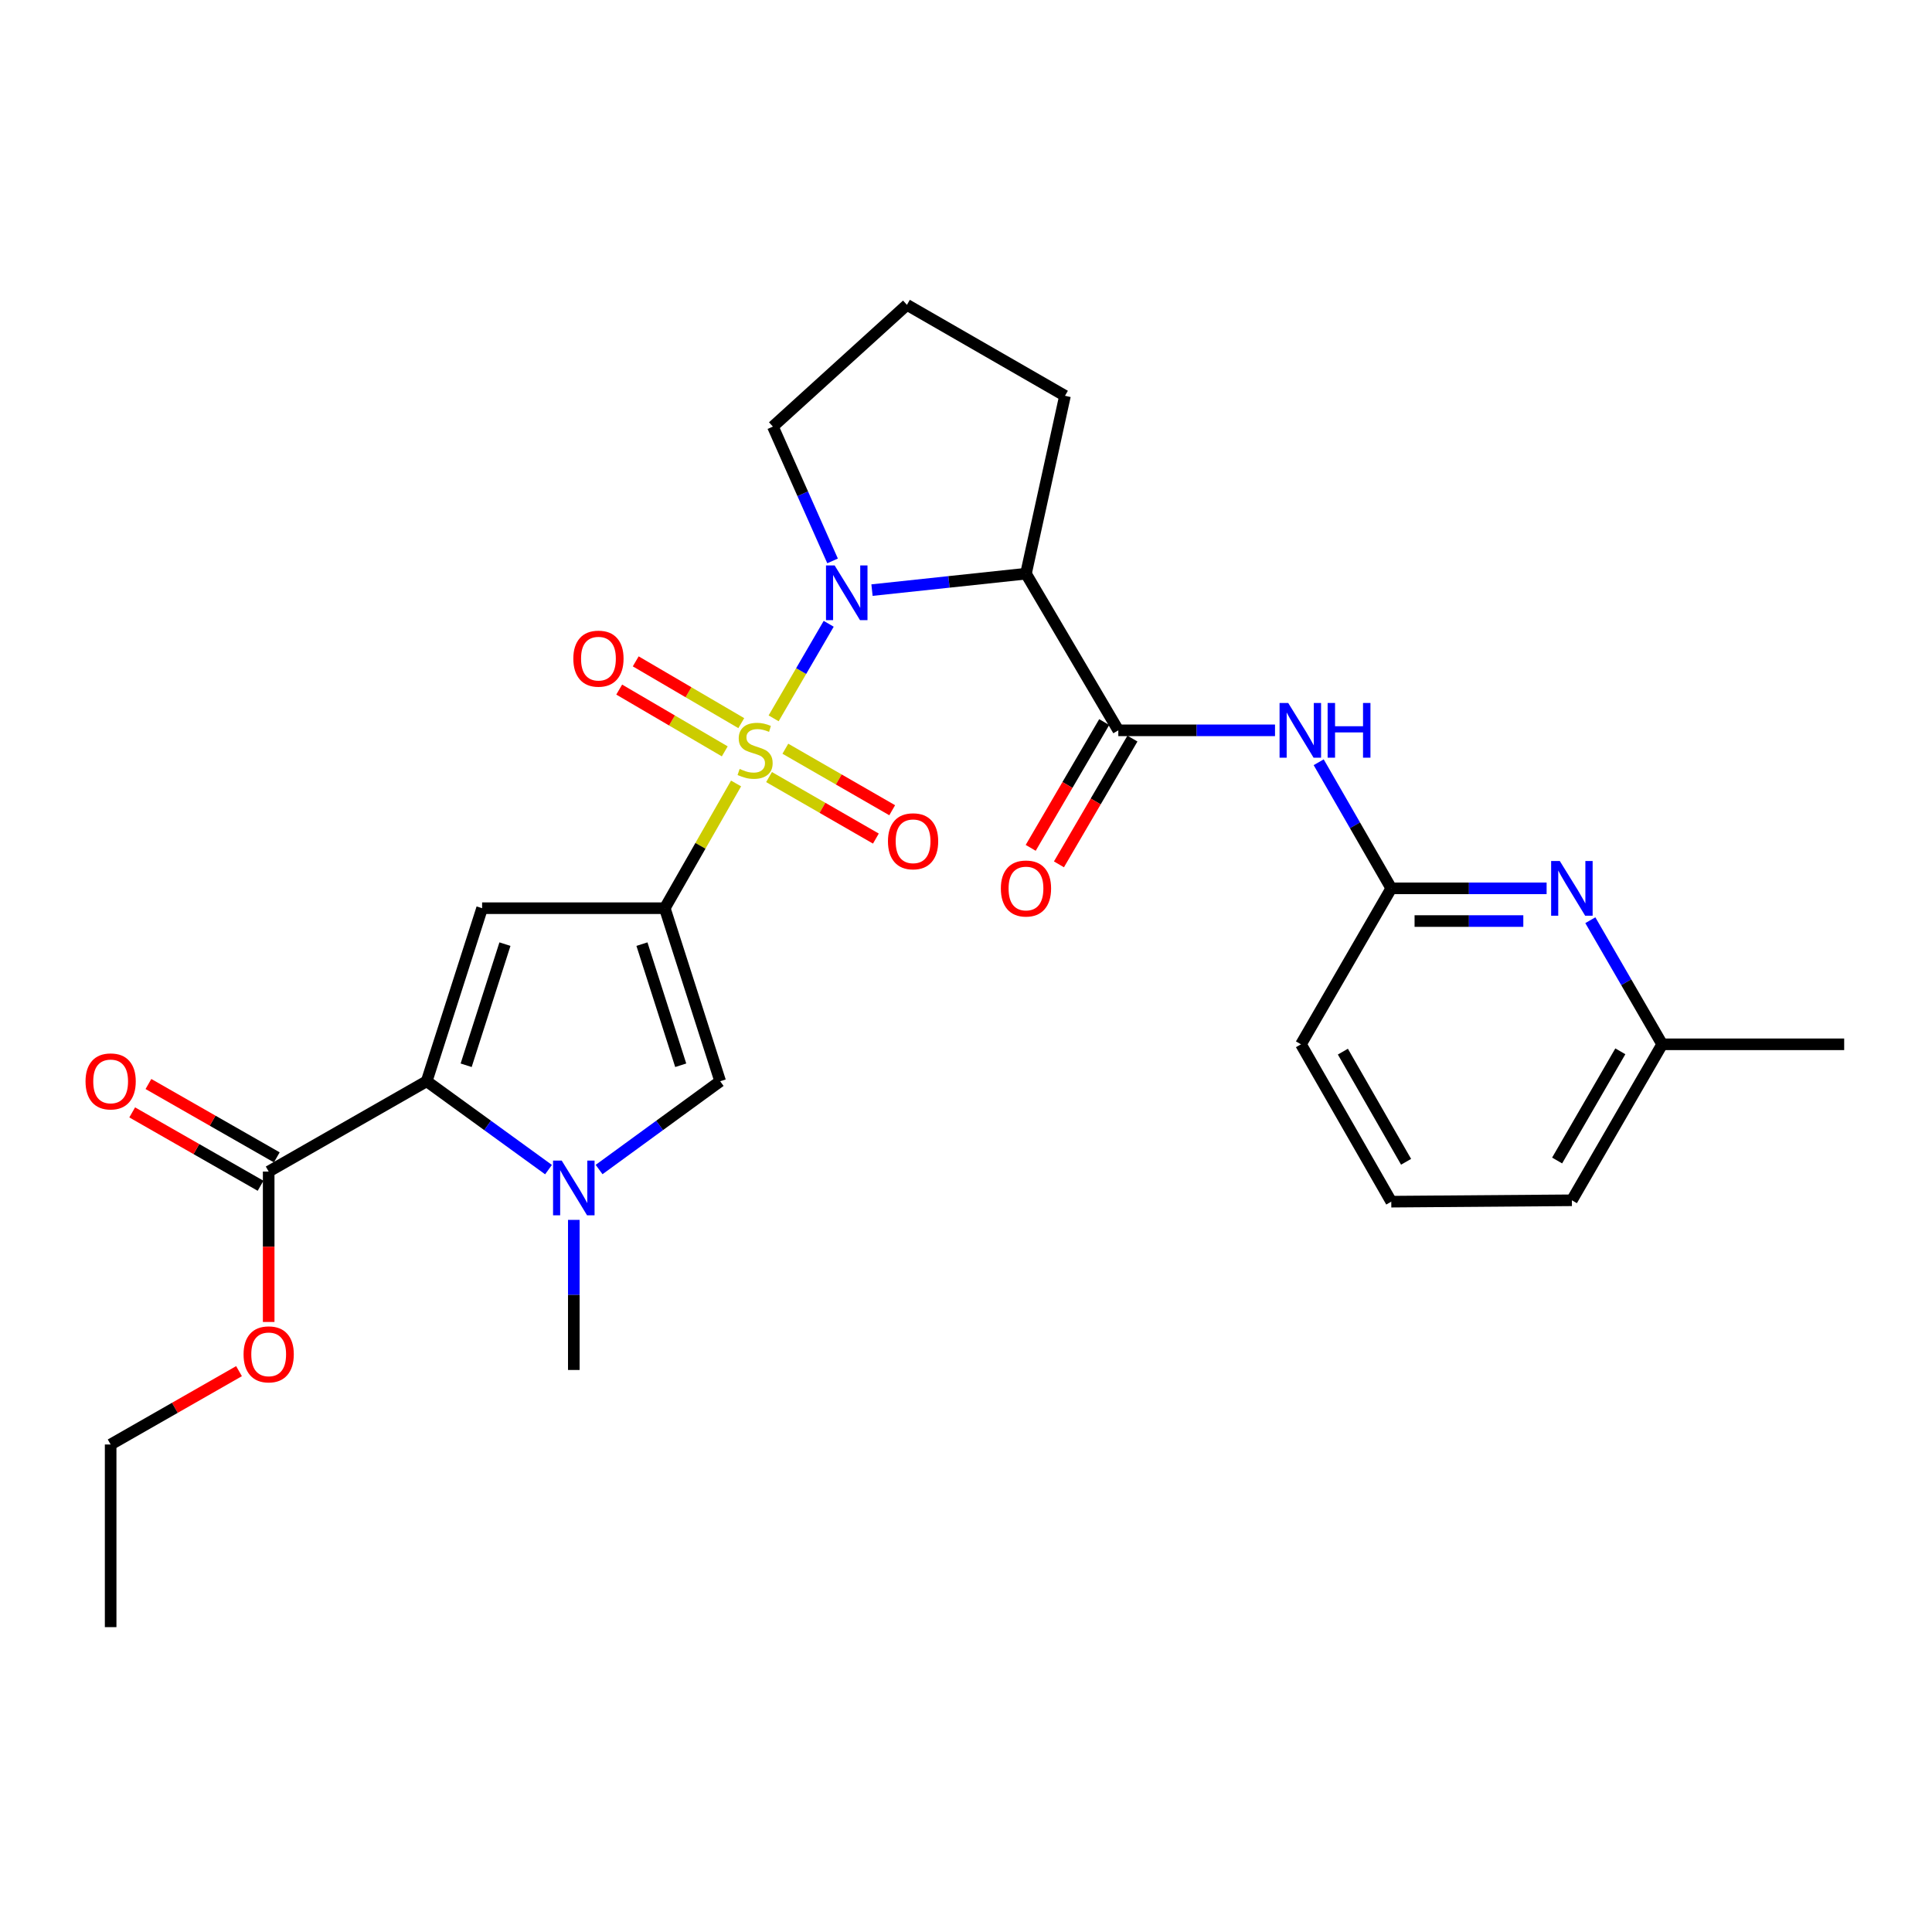 <?xml version='1.0' encoding='iso-8859-1'?>
<svg version='1.1' baseProfile='full'
              xmlns='http://www.w3.org/2000/svg'
                      xmlns:rdkit='http://www.rdkit.org/xml'
                      xmlns:xlink='http://www.w3.org/1999/xlink'
                  xml:space='preserve'
width='1000px' height='1000px' viewBox='0 0 1000 1000'>
<!-- END OF HEADER -->
<rect style='opacity:1.0;fill:#FFFFFF;stroke:none' width='1000' height='1000' x='0' y='0'> </rect>
<path class='bond-0' d='M 380.988,405.523 L 362.539,437.804' style='fill:none;fill-rule:evenodd;stroke:#CCCC00;stroke-width:6px;stroke-linecap:butt;stroke-linejoin:miter;stroke-opacity:1' />
<path class='bond-0' d='M 362.539,437.804 L 344.09,470.085' style='fill:none;fill-rule:evenodd;stroke:#000000;stroke-width:6px;stroke-linecap:butt;stroke-linejoin:miter;stroke-opacity:1' />
<path class='bond-1' d='M 400.434,371.811 L 414.683,347.344' style='fill:none;fill-rule:evenodd;stroke:#CCCC00;stroke-width:6px;stroke-linecap:butt;stroke-linejoin:miter;stroke-opacity:1' />
<path class='bond-1' d='M 414.683,347.344 L 428.932,322.877' style='fill:none;fill-rule:evenodd;stroke:#0000FF;stroke-width:6px;stroke-linecap:butt;stroke-linejoin:miter;stroke-opacity:1' />
<path class='bond-12' d='M 383.685,374.294 L 356.366,358.306' style='fill:none;fill-rule:evenodd;stroke:#CCCC00;stroke-width:6px;stroke-linecap:butt;stroke-linejoin:miter;stroke-opacity:1' />
<path class='bond-12' d='M 356.366,358.306 L 329.048,342.318' style='fill:none;fill-rule:evenodd;stroke:#FF0000;stroke-width:6px;stroke-linecap:butt;stroke-linejoin:miter;stroke-opacity:1' />
<path class='bond-12' d='M 375.134,388.903 L 347.816,372.915' style='fill:none;fill-rule:evenodd;stroke:#CCCC00;stroke-width:6px;stroke-linecap:butt;stroke-linejoin:miter;stroke-opacity:1' />
<path class='bond-12' d='M 347.816,372.915 L 320.498,356.928' style='fill:none;fill-rule:evenodd;stroke:#FF0000;stroke-width:6px;stroke-linecap:butt;stroke-linejoin:miter;stroke-opacity:1' />
<path class='bond-13' d='M 398.054,402.208 L 425.705,418.128' style='fill:none;fill-rule:evenodd;stroke:#CCCC00;stroke-width:6px;stroke-linecap:butt;stroke-linejoin:miter;stroke-opacity:1' />
<path class='bond-13' d='M 425.705,418.128 L 453.356,434.047' style='fill:none;fill-rule:evenodd;stroke:#FF0000;stroke-width:6px;stroke-linecap:butt;stroke-linejoin:miter;stroke-opacity:1' />
<path class='bond-13' d='M 406.5,387.538 L 434.151,403.458' style='fill:none;fill-rule:evenodd;stroke:#CCCC00;stroke-width:6px;stroke-linecap:butt;stroke-linejoin:miter;stroke-opacity:1' />
<path class='bond-13' d='M 434.151,403.458 L 461.802,419.377' style='fill:none;fill-rule:evenodd;stroke:#FF0000;stroke-width:6px;stroke-linecap:butt;stroke-linejoin:miter;stroke-opacity:1' />
<path class='bond-2' d='M 344.09,470.085 L 249.54,470.085' style='fill:none;fill-rule:evenodd;stroke:#000000;stroke-width:6px;stroke-linecap:butt;stroke-linejoin:miter;stroke-opacity:1' />
<path class='bond-6' d='M 344.09,470.085 L 372.763,559.651' style='fill:none;fill-rule:evenodd;stroke:#000000;stroke-width:6px;stroke-linecap:butt;stroke-linejoin:miter;stroke-opacity:1' />
<path class='bond-6' d='M 332.269,488.681 L 352.341,551.377' style='fill:none;fill-rule:evenodd;stroke:#000000;stroke-width:6px;stroke-linecap:butt;stroke-linejoin:miter;stroke-opacity:1' />
<path class='bond-5' d='M 451.345,305.442 L 491.196,301.188' style='fill:none;fill-rule:evenodd;stroke:#0000FF;stroke-width:6px;stroke-linecap:butt;stroke-linejoin:miter;stroke-opacity:1' />
<path class='bond-5' d='M 491.196,301.188 L 531.046,296.935' style='fill:none;fill-rule:evenodd;stroke:#000000;stroke-width:6px;stroke-linecap:butt;stroke-linejoin:miter;stroke-opacity:1' />
<path class='bond-16' d='M 430.936,290.324 L 415.49,255.561' style='fill:none;fill-rule:evenodd;stroke:#0000FF;stroke-width:6px;stroke-linecap:butt;stroke-linejoin:miter;stroke-opacity:1' />
<path class='bond-16' d='M 415.49,255.561 L 400.045,220.798' style='fill:none;fill-rule:evenodd;stroke:#000000;stroke-width:6px;stroke-linecap:butt;stroke-linejoin:miter;stroke-opacity:1' />
<path class='bond-3' d='M 249.54,470.085 L 220.857,559.651' style='fill:none;fill-rule:evenodd;stroke:#000000;stroke-width:6px;stroke-linecap:butt;stroke-linejoin:miter;stroke-opacity:1' />
<path class='bond-3' d='M 261.359,488.683 L 241.281,551.379' style='fill:none;fill-rule:evenodd;stroke:#000000;stroke-width:6px;stroke-linecap:butt;stroke-linejoin:miter;stroke-opacity:1' />
<path class='bond-9' d='M 220.857,559.651 L 139.069,606.399' style='fill:none;fill-rule:evenodd;stroke:#000000;stroke-width:6px;stroke-linecap:butt;stroke-linejoin:miter;stroke-opacity:1' />
<path class='bond-29' d='M 220.857,559.651 L 252.384,582.522' style='fill:none;fill-rule:evenodd;stroke:#000000;stroke-width:6px;stroke-linecap:butt;stroke-linejoin:miter;stroke-opacity:1' />
<path class='bond-29' d='M 252.384,582.522 L 283.911,605.394' style='fill:none;fill-rule:evenodd;stroke:#0000FF;stroke-width:6px;stroke-linecap:butt;stroke-linejoin:miter;stroke-opacity:1' />
<path class='bond-4' d='M 310.087,605.351 L 341.425,582.501' style='fill:none;fill-rule:evenodd;stroke:#0000FF;stroke-width:6px;stroke-linecap:butt;stroke-linejoin:miter;stroke-opacity:1' />
<path class='bond-4' d='M 341.425,582.501 L 372.763,559.651' style='fill:none;fill-rule:evenodd;stroke:#000000;stroke-width:6px;stroke-linecap:butt;stroke-linejoin:miter;stroke-opacity:1' />
<path class='bond-20' d='M 297.003,631.406 L 297.003,670.25' style='fill:none;fill-rule:evenodd;stroke:#0000FF;stroke-width:6px;stroke-linecap:butt;stroke-linejoin:miter;stroke-opacity:1' />
<path class='bond-20' d='M 297.003,670.25 L 297.003,709.093' style='fill:none;fill-rule:evenodd;stroke:#000000;stroke-width:6px;stroke-linecap:butt;stroke-linejoin:miter;stroke-opacity:1' />
<path class='bond-7' d='M 531.046,296.935 L 578.838,378.018' style='fill:none;fill-rule:evenodd;stroke:#000000;stroke-width:6px;stroke-linecap:butt;stroke-linejoin:miter;stroke-opacity:1' />
<path class='bond-18' d='M 531.046,296.935 L 551.236,204.868' style='fill:none;fill-rule:evenodd;stroke:#000000;stroke-width:6px;stroke-linecap:butt;stroke-linejoin:miter;stroke-opacity:1' />
<path class='bond-8' d='M 578.838,378.018 L 619.391,378.018' style='fill:none;fill-rule:evenodd;stroke:#000000;stroke-width:6px;stroke-linecap:butt;stroke-linejoin:miter;stroke-opacity:1' />
<path class='bond-8' d='M 619.391,378.018 L 659.945,378.018' style='fill:none;fill-rule:evenodd;stroke:#0000FF;stroke-width:6px;stroke-linecap:butt;stroke-linejoin:miter;stroke-opacity:1' />
<path class='bond-14' d='M 571.53,373.748 L 552.51,406.298' style='fill:none;fill-rule:evenodd;stroke:#000000;stroke-width:6px;stroke-linecap:butt;stroke-linejoin:miter;stroke-opacity:1' />
<path class='bond-14' d='M 552.51,406.298 L 533.489,438.848' style='fill:none;fill-rule:evenodd;stroke:#FF0000;stroke-width:6px;stroke-linecap:butt;stroke-linejoin:miter;stroke-opacity:1' />
<path class='bond-14' d='M 586.145,382.288 L 567.125,414.838' style='fill:none;fill-rule:evenodd;stroke:#000000;stroke-width:6px;stroke-linecap:butt;stroke-linejoin:miter;stroke-opacity:1' />
<path class='bond-14' d='M 567.125,414.838 L 548.105,447.388' style='fill:none;fill-rule:evenodd;stroke:#FF0000;stroke-width:6px;stroke-linecap:butt;stroke-linejoin:miter;stroke-opacity:1' />
<path class='bond-10' d='M 682.548,394.537 L 701.333,427.172' style='fill:none;fill-rule:evenodd;stroke:#0000FF;stroke-width:6px;stroke-linecap:butt;stroke-linejoin:miter;stroke-opacity:1' />
<path class='bond-10' d='M 701.333,427.172 L 720.117,459.806' style='fill:none;fill-rule:evenodd;stroke:#000000;stroke-width:6px;stroke-linecap:butt;stroke-linejoin:miter;stroke-opacity:1' />
<path class='bond-15' d='M 143.268,599.051 L 110.047,580.065' style='fill:none;fill-rule:evenodd;stroke:#000000;stroke-width:6px;stroke-linecap:butt;stroke-linejoin:miter;stroke-opacity:1' />
<path class='bond-15' d='M 110.047,580.065 L 76.826,561.078' style='fill:none;fill-rule:evenodd;stroke:#FF0000;stroke-width:6px;stroke-linecap:butt;stroke-linejoin:miter;stroke-opacity:1' />
<path class='bond-15' d='M 134.869,613.748 L 101.648,594.761' style='fill:none;fill-rule:evenodd;stroke:#000000;stroke-width:6px;stroke-linecap:butt;stroke-linejoin:miter;stroke-opacity:1' />
<path class='bond-15' d='M 101.648,594.761 L 68.426,575.775' style='fill:none;fill-rule:evenodd;stroke:#FF0000;stroke-width:6px;stroke-linecap:butt;stroke-linejoin:miter;stroke-opacity:1' />
<path class='bond-19' d='M 139.069,606.399 L 139.069,645.323' style='fill:none;fill-rule:evenodd;stroke:#000000;stroke-width:6px;stroke-linecap:butt;stroke-linejoin:miter;stroke-opacity:1' />
<path class='bond-19' d='M 139.069,645.323 L 139.069,684.247' style='fill:none;fill-rule:evenodd;stroke:#FF0000;stroke-width:6px;stroke-linecap:butt;stroke-linejoin:miter;stroke-opacity:1' />
<path class='bond-11' d='M 720.117,459.806 L 760.322,459.806' style='fill:none;fill-rule:evenodd;stroke:#000000;stroke-width:6px;stroke-linecap:butt;stroke-linejoin:miter;stroke-opacity:1' />
<path class='bond-11' d='M 760.322,459.806 L 800.527,459.806' style='fill:none;fill-rule:evenodd;stroke:#0000FF;stroke-width:6px;stroke-linecap:butt;stroke-linejoin:miter;stroke-opacity:1' />
<path class='bond-11' d='M 732.179,476.734 L 760.322,476.734' style='fill:none;fill-rule:evenodd;stroke:#000000;stroke-width:6px;stroke-linecap:butt;stroke-linejoin:miter;stroke-opacity:1' />
<path class='bond-11' d='M 760.322,476.734 L 788.466,476.734' style='fill:none;fill-rule:evenodd;stroke:#0000FF;stroke-width:6px;stroke-linecap:butt;stroke-linejoin:miter;stroke-opacity:1' />
<path class='bond-21' d='M 720.117,459.806 L 673.378,540.532' style='fill:none;fill-rule:evenodd;stroke:#000000;stroke-width:6px;stroke-linecap:butt;stroke-linejoin:miter;stroke-opacity:1' />
<path class='bond-17' d='M 823.153,476.298 L 841.748,508.415' style='fill:none;fill-rule:evenodd;stroke:#0000FF;stroke-width:6px;stroke-linecap:butt;stroke-linejoin:miter;stroke-opacity:1' />
<path class='bond-17' d='M 841.748,508.415 L 860.343,540.532' style='fill:none;fill-rule:evenodd;stroke:#000000;stroke-width:6px;stroke-linecap:butt;stroke-linejoin:miter;stroke-opacity:1' />
<path class='bond-22' d='M 400.045,220.798 L 469.429,157.79' style='fill:none;fill-rule:evenodd;stroke:#000000;stroke-width:6px;stroke-linecap:butt;stroke-linejoin:miter;stroke-opacity:1' />
<path class='bond-26' d='M 860.343,540.532 L 954.545,540.532' style='fill:none;fill-rule:evenodd;stroke:#000000;stroke-width:6px;stroke-linecap:butt;stroke-linejoin:miter;stroke-opacity:1' />
<path class='bond-30' d='M 860.343,540.532 L 813.605,621.267' style='fill:none;fill-rule:evenodd;stroke:#000000;stroke-width:6px;stroke-linecap:butt;stroke-linejoin:miter;stroke-opacity:1' />
<path class='bond-30' d='M 838.683,544.161 L 805.966,600.676' style='fill:none;fill-rule:evenodd;stroke:#000000;stroke-width:6px;stroke-linecap:butt;stroke-linejoin:miter;stroke-opacity:1' />
<path class='bond-28' d='M 551.236,204.868 L 469.429,157.79' style='fill:none;fill-rule:evenodd;stroke:#000000;stroke-width:6px;stroke-linecap:butt;stroke-linejoin:miter;stroke-opacity:1' />
<path class='bond-25' d='M 123.713,709.704 L 90.492,728.687' style='fill:none;fill-rule:evenodd;stroke:#FF0000;stroke-width:6px;stroke-linecap:butt;stroke-linejoin:miter;stroke-opacity:1' />
<path class='bond-25' d='M 90.492,728.687 L 57.271,747.669' style='fill:none;fill-rule:evenodd;stroke:#000000;stroke-width:6px;stroke-linecap:butt;stroke-linejoin:miter;stroke-opacity:1' />
<path class='bond-23' d='M 673.378,540.532 L 720.117,621.982' style='fill:none;fill-rule:evenodd;stroke:#000000;stroke-width:6px;stroke-linecap:butt;stroke-linejoin:miter;stroke-opacity:1' />
<path class='bond-23' d='M 695.071,544.325 L 727.788,601.339' style='fill:none;fill-rule:evenodd;stroke:#000000;stroke-width:6px;stroke-linecap:butt;stroke-linejoin:miter;stroke-opacity:1' />
<path class='bond-24' d='M 720.117,621.982 L 813.605,621.267' style='fill:none;fill-rule:evenodd;stroke:#000000;stroke-width:6px;stroke-linecap:butt;stroke-linejoin:miter;stroke-opacity:1' />
<path class='bond-27' d='M 57.271,747.669 L 57.271,842.21' style='fill:none;fill-rule:evenodd;stroke:#000000;stroke-width:6px;stroke-linecap:butt;stroke-linejoin:miter;stroke-opacity:1' />
<path  class='atom-0' d='M 382.838 398.007
Q 383.158 398.127, 384.478 398.687
Q 385.798 399.247, 387.238 399.607
Q 388.718 399.927, 390.158 399.927
Q 392.838 399.927, 394.398 398.647
Q 395.958 397.327, 395.958 395.047
Q 395.958 393.487, 395.158 392.527
Q 394.398 391.567, 393.198 391.047
Q 391.998 390.527, 389.998 389.927
Q 387.478 389.167, 385.958 388.447
Q 384.478 387.727, 383.398 386.207
Q 382.358 384.687, 382.358 382.127
Q 382.358 378.567, 384.758 376.367
Q 387.198 374.167, 391.998 374.167
Q 395.278 374.167, 398.998 375.727
L 398.078 378.807
Q 394.678 377.407, 392.118 377.407
Q 389.358 377.407, 387.838 378.567
Q 386.318 379.687, 386.358 381.647
Q 386.358 383.167, 387.118 384.087
Q 387.918 385.007, 389.038 385.527
Q 390.198 386.047, 392.118 386.647
Q 394.678 387.447, 396.198 388.247
Q 397.718 389.047, 398.798 390.687
Q 399.918 392.287, 399.918 395.047
Q 399.918 398.967, 397.278 401.087
Q 394.678 403.167, 390.318 403.167
Q 387.798 403.167, 385.878 402.607
Q 383.998 402.087, 381.758 401.167
L 382.838 398.007
' fill='#CCCC00'/>
<path  class='atom-2' d='M 432.013 292.677
L 441.293 307.677
Q 442.213 309.157, 443.693 311.837
Q 445.173 314.517, 445.253 314.677
L 445.253 292.677
L 449.013 292.677
L 449.013 320.997
L 445.133 320.997
L 435.173 304.597
Q 434.013 302.677, 432.773 300.477
Q 431.573 298.277, 431.213 297.597
L 431.213 320.997
L 427.533 320.997
L 427.533 292.677
L 432.013 292.677
' fill='#0000FF'/>
<path  class='atom-5' d='M 290.743 600.731
L 300.023 615.731
Q 300.943 617.211, 302.423 619.891
Q 303.903 622.571, 303.983 622.731
L 303.983 600.731
L 307.743 600.731
L 307.743 629.051
L 303.863 629.051
L 293.903 612.651
Q 292.743 610.731, 291.503 608.531
Q 290.303 606.331, 289.943 605.651
L 289.943 629.051
L 286.263 629.051
L 286.263 600.731
L 290.743 600.731
' fill='#0000FF'/>
<path  class='atom-9' d='M 666.78 363.858
L 676.06 378.858
Q 676.98 380.338, 678.46 383.018
Q 679.94 385.698, 680.02 385.858
L 680.02 363.858
L 683.78 363.858
L 683.78 392.178
L 679.9 392.178
L 669.94 375.778
Q 668.78 373.858, 667.54 371.658
Q 666.34 369.458, 665.98 368.778
L 665.98 392.178
L 662.3 392.178
L 662.3 363.858
L 666.78 363.858
' fill='#0000FF'/>
<path  class='atom-9' d='M 687.18 363.858
L 691.02 363.858
L 691.02 375.898
L 705.5 375.898
L 705.5 363.858
L 709.34 363.858
L 709.34 392.178
L 705.5 392.178
L 705.5 379.098
L 691.02 379.098
L 691.02 392.178
L 687.18 392.178
L 687.18 363.858
' fill='#0000FF'/>
<path  class='atom-12' d='M 807.345 445.646
L 816.625 460.646
Q 817.545 462.126, 819.025 464.806
Q 820.505 467.486, 820.585 467.646
L 820.585 445.646
L 824.345 445.646
L 824.345 473.966
L 820.465 473.966
L 810.505 457.566
Q 809.345 455.646, 808.105 453.446
Q 806.905 451.246, 806.545 450.566
L 806.545 473.966
L 802.865 473.966
L 802.865 445.646
L 807.345 445.646
' fill='#0000FF'/>
<path  class='atom-13' d='M 296.755 340.914
Q 296.755 334.114, 300.115 330.314
Q 303.475 326.514, 309.755 326.514
Q 316.035 326.514, 319.395 330.314
Q 322.755 334.114, 322.755 340.914
Q 322.755 347.794, 319.355 351.714
Q 315.955 355.594, 309.755 355.594
Q 303.515 355.594, 300.115 351.714
Q 296.755 347.834, 296.755 340.914
M 309.755 352.394
Q 314.075 352.394, 316.395 349.514
Q 318.755 346.594, 318.755 340.914
Q 318.755 335.354, 316.395 332.554
Q 314.075 329.714, 309.755 329.714
Q 305.435 329.714, 303.075 332.514
Q 300.755 335.314, 300.755 340.914
Q 300.755 346.634, 303.075 349.514
Q 305.435 352.394, 309.755 352.394
' fill='#FF0000'/>
<path  class='atom-14' d='M 459.608 435.445
Q 459.608 428.645, 462.968 424.845
Q 466.328 421.045, 472.608 421.045
Q 478.888 421.045, 482.248 424.845
Q 485.608 428.645, 485.608 435.445
Q 485.608 442.325, 482.208 446.245
Q 478.808 450.125, 472.608 450.125
Q 466.368 450.125, 462.968 446.245
Q 459.608 442.365, 459.608 435.445
M 472.608 446.925
Q 476.928 446.925, 479.248 444.045
Q 481.608 441.125, 481.608 435.445
Q 481.608 429.885, 479.248 427.085
Q 476.928 424.245, 472.608 424.245
Q 468.288 424.245, 465.928 427.045
Q 463.608 429.845, 463.608 435.445
Q 463.608 441.165, 465.928 444.045
Q 468.288 446.925, 472.608 446.925
' fill='#FF0000'/>
<path  class='atom-15' d='M 518.046 459.886
Q 518.046 453.086, 521.406 449.286
Q 524.766 445.486, 531.046 445.486
Q 537.326 445.486, 540.686 449.286
Q 544.046 453.086, 544.046 459.886
Q 544.046 466.766, 540.646 470.686
Q 537.246 474.566, 531.046 474.566
Q 524.806 474.566, 521.406 470.686
Q 518.046 466.806, 518.046 459.886
M 531.046 471.366
Q 535.366 471.366, 537.686 468.486
Q 540.046 465.566, 540.046 459.886
Q 540.046 454.326, 537.686 451.526
Q 535.366 448.686, 531.046 448.686
Q 526.726 448.686, 524.366 451.486
Q 522.046 454.286, 522.046 459.886
Q 522.046 465.606, 524.366 468.486
Q 526.726 471.366, 531.046 471.366
' fill='#FF0000'/>
<path  class='atom-16' d='M 44.271 559.731
Q 44.271 552.931, 47.631 549.131
Q 50.991 545.331, 57.271 545.331
Q 63.551 545.331, 66.911 549.131
Q 70.271 552.931, 70.271 559.731
Q 70.271 566.611, 66.871 570.531
Q 63.471 574.411, 57.271 574.411
Q 51.031 574.411, 47.631 570.531
Q 44.271 566.651, 44.271 559.731
M 57.271 571.211
Q 61.591 571.211, 63.911 568.331
Q 66.271 565.411, 66.271 559.731
Q 66.271 554.171, 63.911 551.371
Q 61.591 548.531, 57.271 548.531
Q 52.951 548.531, 50.591 551.331
Q 48.271 554.131, 48.271 559.731
Q 48.271 565.451, 50.591 568.331
Q 52.951 571.211, 57.271 571.211
' fill='#FF0000'/>
<path  class='atom-20' d='M 126.069 701.01
Q 126.069 694.21, 129.429 690.41
Q 132.789 686.61, 139.069 686.61
Q 145.349 686.61, 148.709 690.41
Q 152.069 694.21, 152.069 701.01
Q 152.069 707.89, 148.669 711.81
Q 145.269 715.69, 139.069 715.69
Q 132.829 715.69, 129.429 711.81
Q 126.069 707.93, 126.069 701.01
M 139.069 712.49
Q 143.389 712.49, 145.709 709.61
Q 148.069 706.69, 148.069 701.01
Q 148.069 695.45, 145.709 692.65
Q 143.389 689.81, 139.069 689.81
Q 134.749 689.81, 132.389 692.61
Q 130.069 695.41, 130.069 701.01
Q 130.069 706.73, 132.389 709.61
Q 134.749 712.49, 139.069 712.49
' fill='#FF0000'/>
</svg>
